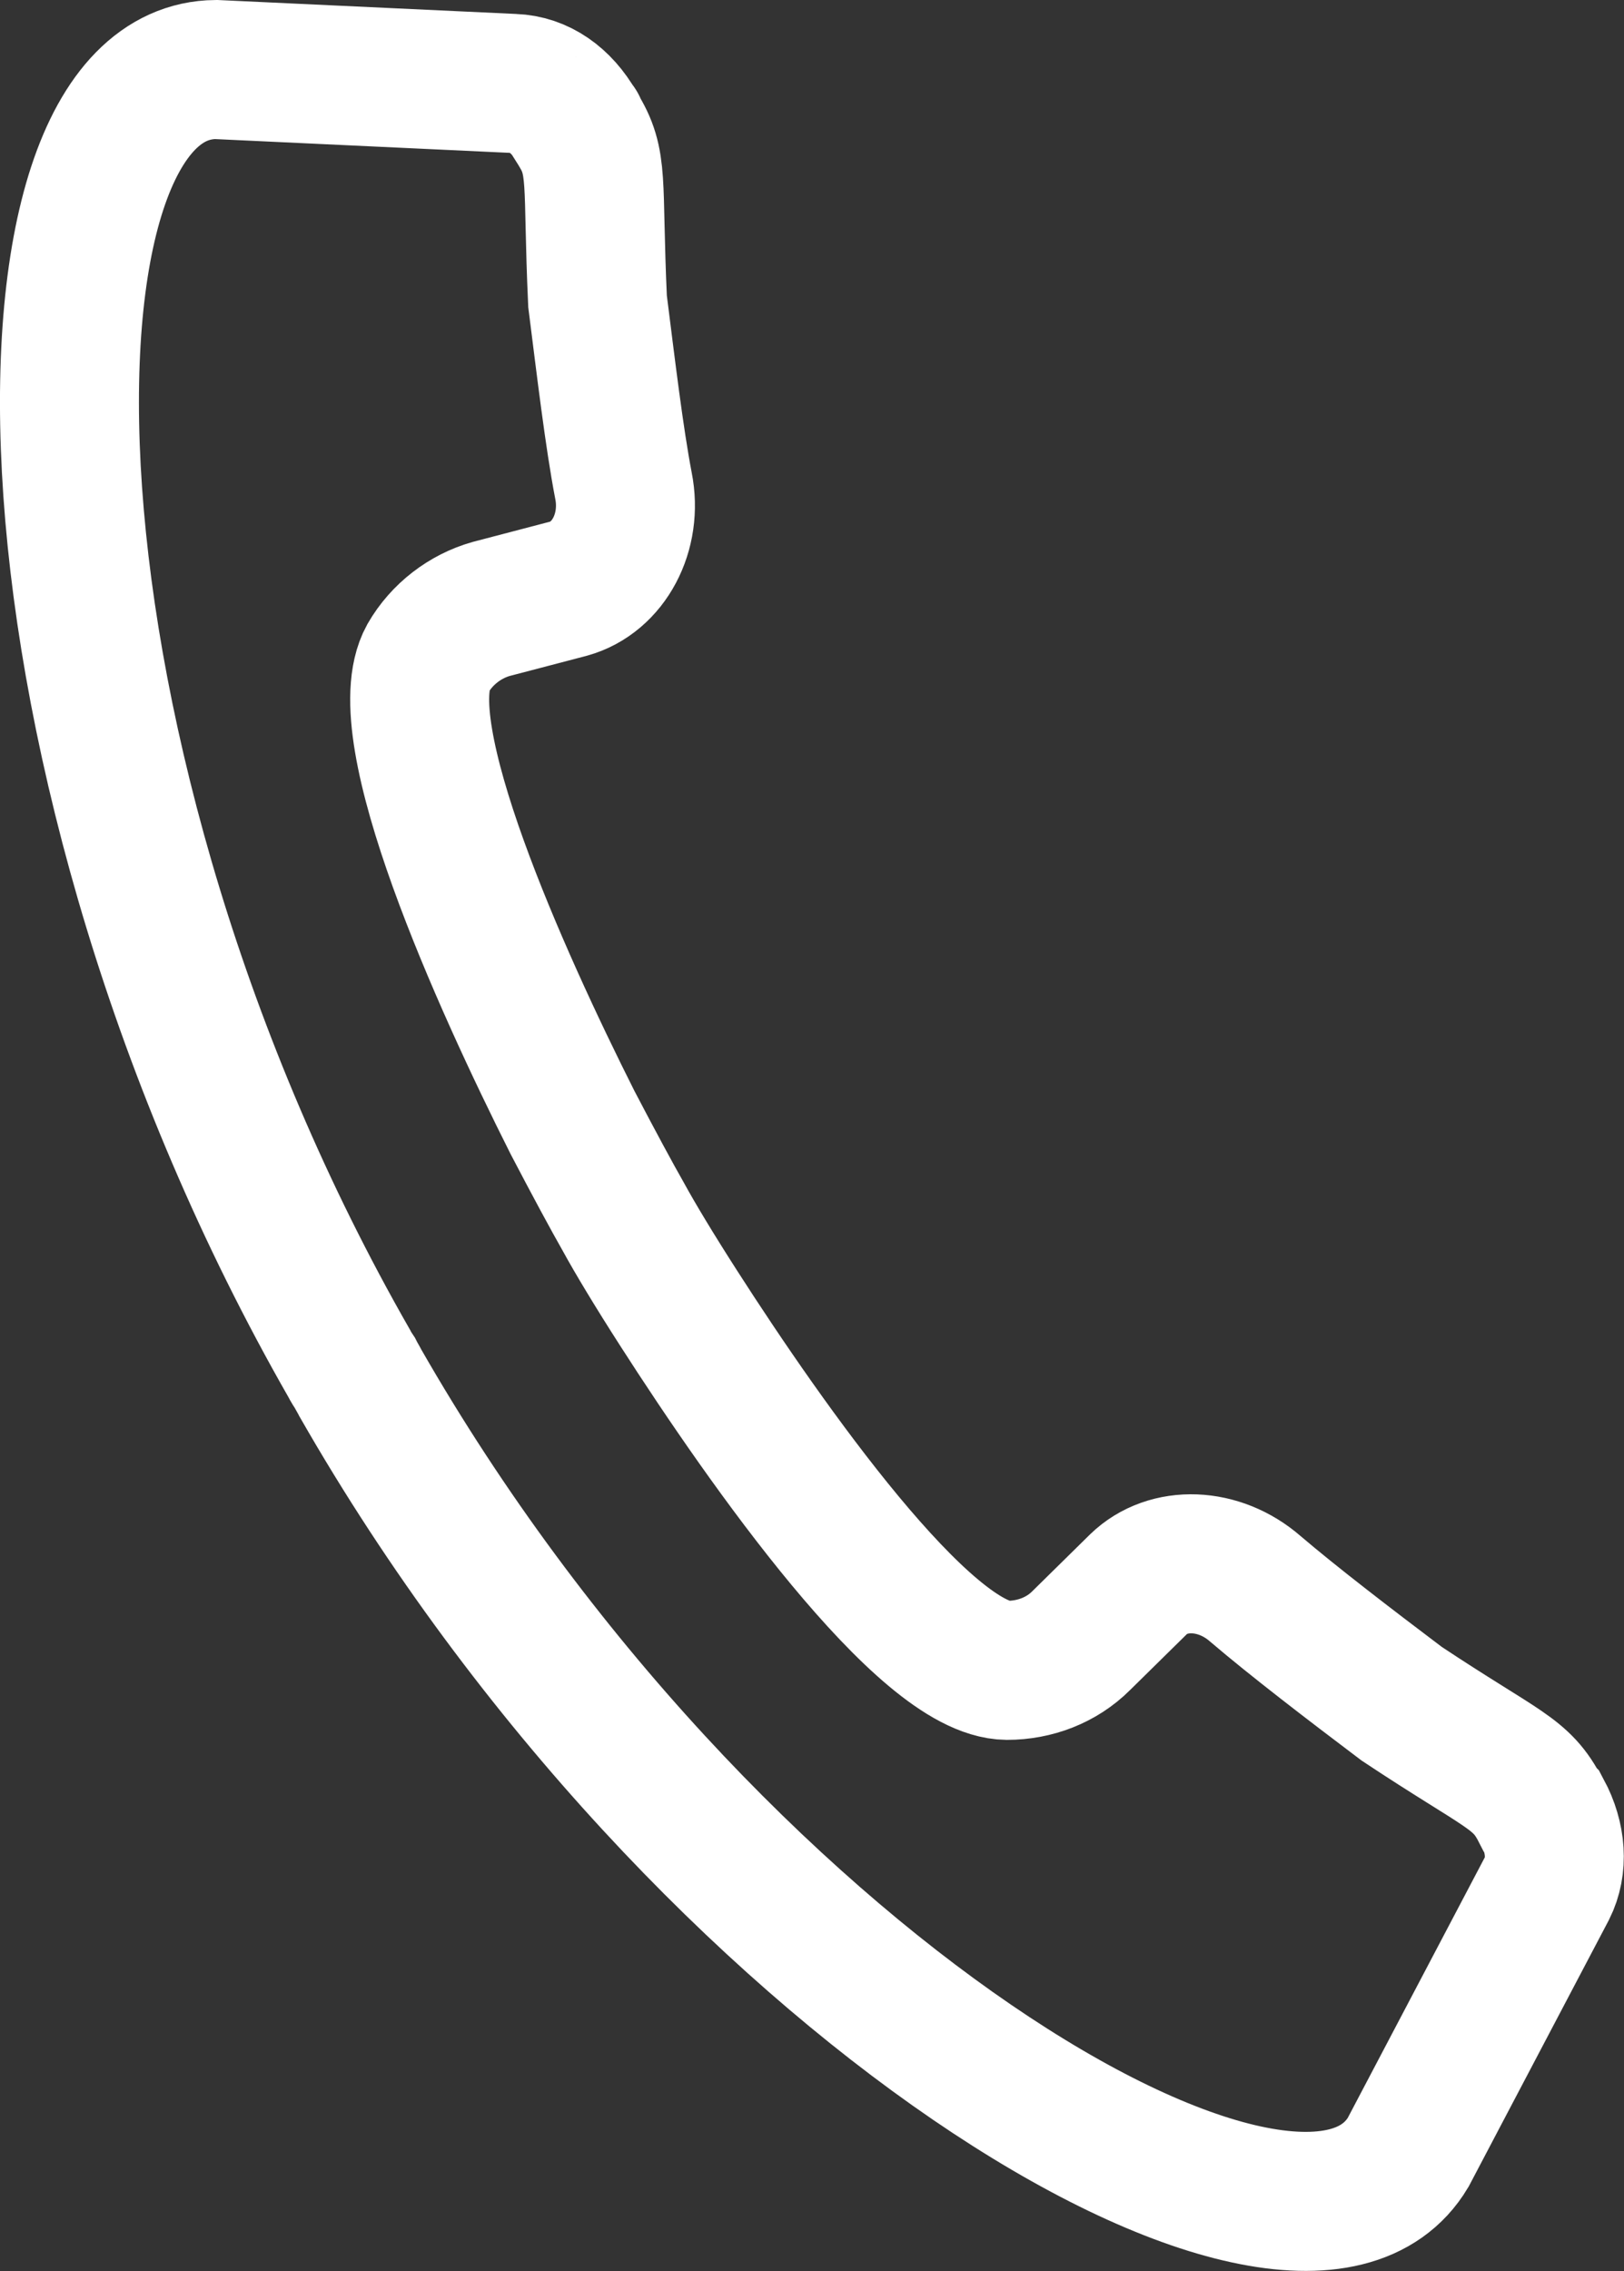 <?xml version="1.0" encoding="utf-8"?>
<!-- Generator: Adobe Illustrator 27.9.0, SVG Export Plug-In . SVG Version: 6.00 Build 0)  -->
<svg version="1.1" id="transport" xmlns="http://www.w3.org/2000/svg" xmlns:xlink="http://www.w3.org/1999/xlink" x="0px" y="0px"
	 viewBox="0 0 17.53 24.5" style="enable-background:new 0 0 17.53 24.5;" xml:space="preserve">
<rect x="0" y="0" width="17.53" height="24.5" fill="#333333" stroke="none"/>
<style type="text/css">
	.st0{fill:none;stroke:#fff;stroke-width:1.5;stroke-miterlimit:10;}
</style>
<path id="handset" class="st0" d="M3.77,14.71c0.02,0.04,0.04,0.07,0.06,0.1c0.02,0.04,0.04,0.07,0.06,0.11
	c3.71,6.48,10.12,10.29,11.31,8.3l1.5-2.85c0.12-0.24,0.1-0.54-0.05-0.82c0,0-0.01-0.01-0.02-0.02c-0.21-0.41-0.4-0.42-1.5-1.15
	c-0.57-0.43-1.17-0.89-1.58-1.24c-0.39-0.34-0.94-0.36-1.26-0.05l-0.62,0.61c-0.21,0.21-0.5,0.32-0.8,0.32
	c-0.89-0.01-2.59-2.42-3.54-3.9c-0.27-0.42-0.48-0.77-0.6-0.99c-0.12-0.21-0.32-0.58-0.55-1.02C5.4,10.56,4.19,7.88,4.62,7.1
	C4.77,6.84,5.02,6.65,5.3,6.57l0.84-0.22c0.43-0.12,0.69-0.61,0.59-1.11c-0.1-0.52-0.19-1.28-0.28-1.99
	C6.39,1.94,6.47,1.76,6.23,1.38c0-0.01,0-0.02-0.01-0.02C6.06,1.08,5.82,0.91,5.54,0.9L2.33,0.75C0,0.77,0.06,8.23,3.77,14.71z"/>
</svg>
